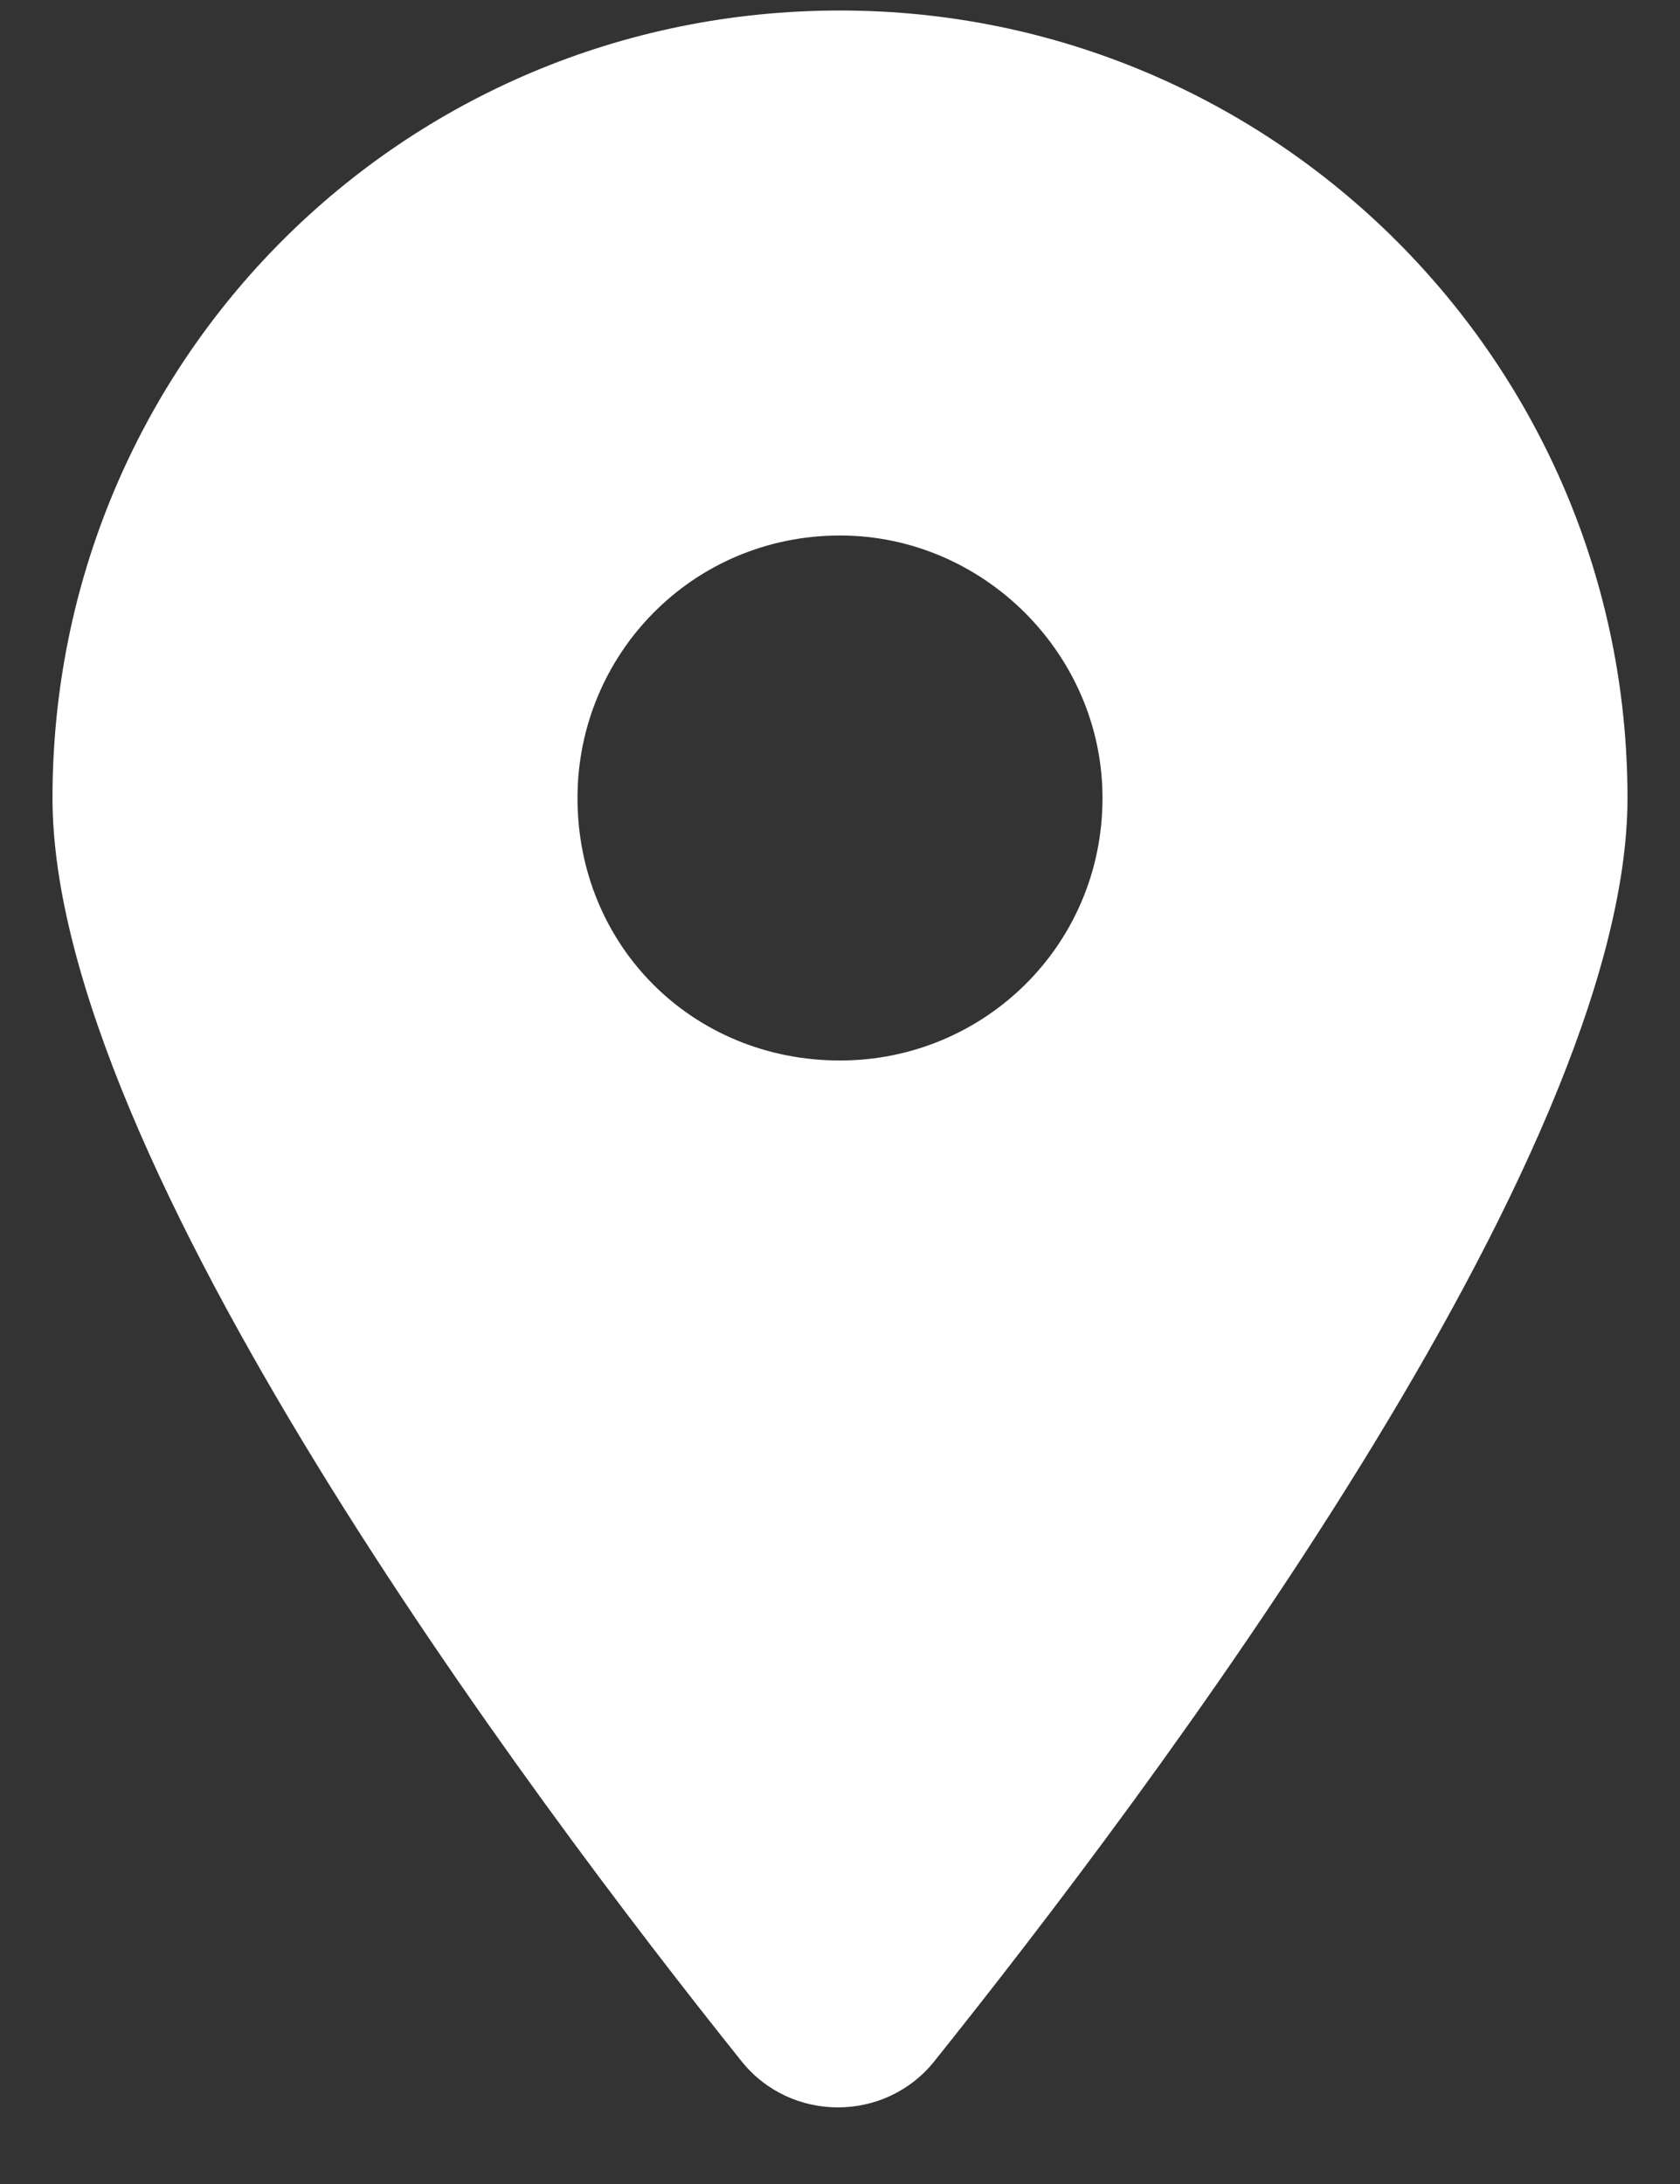 <svg width="20" height="26" viewBox="0 0 20 26" fill="none" xmlns="http://www.w3.org/2000/svg">
<rect x="0" y="0" width="20" height="26" fill="#333333" stroke="none"/>
<path d="M8.828 24.539C6.289 21.365 0.625 13.797 0.625 9.5C0.625 4.324 4.775 0.125 10 0.125C15.176 0.125 19.375 4.324 19.375 9.5C19.375 13.797 13.662 21.365 11.123 24.539C10.537 25.271 9.414 25.271 8.828 24.539ZM10 12.625C11.709 12.625 13.125 11.258 13.125 9.5C13.125 7.791 11.709 6.375 10 6.375C8.242 6.375 6.875 7.791 6.875 9.5C6.875 11.258 8.242 12.625 10 12.625Z" fill="white"/>
</svg>
